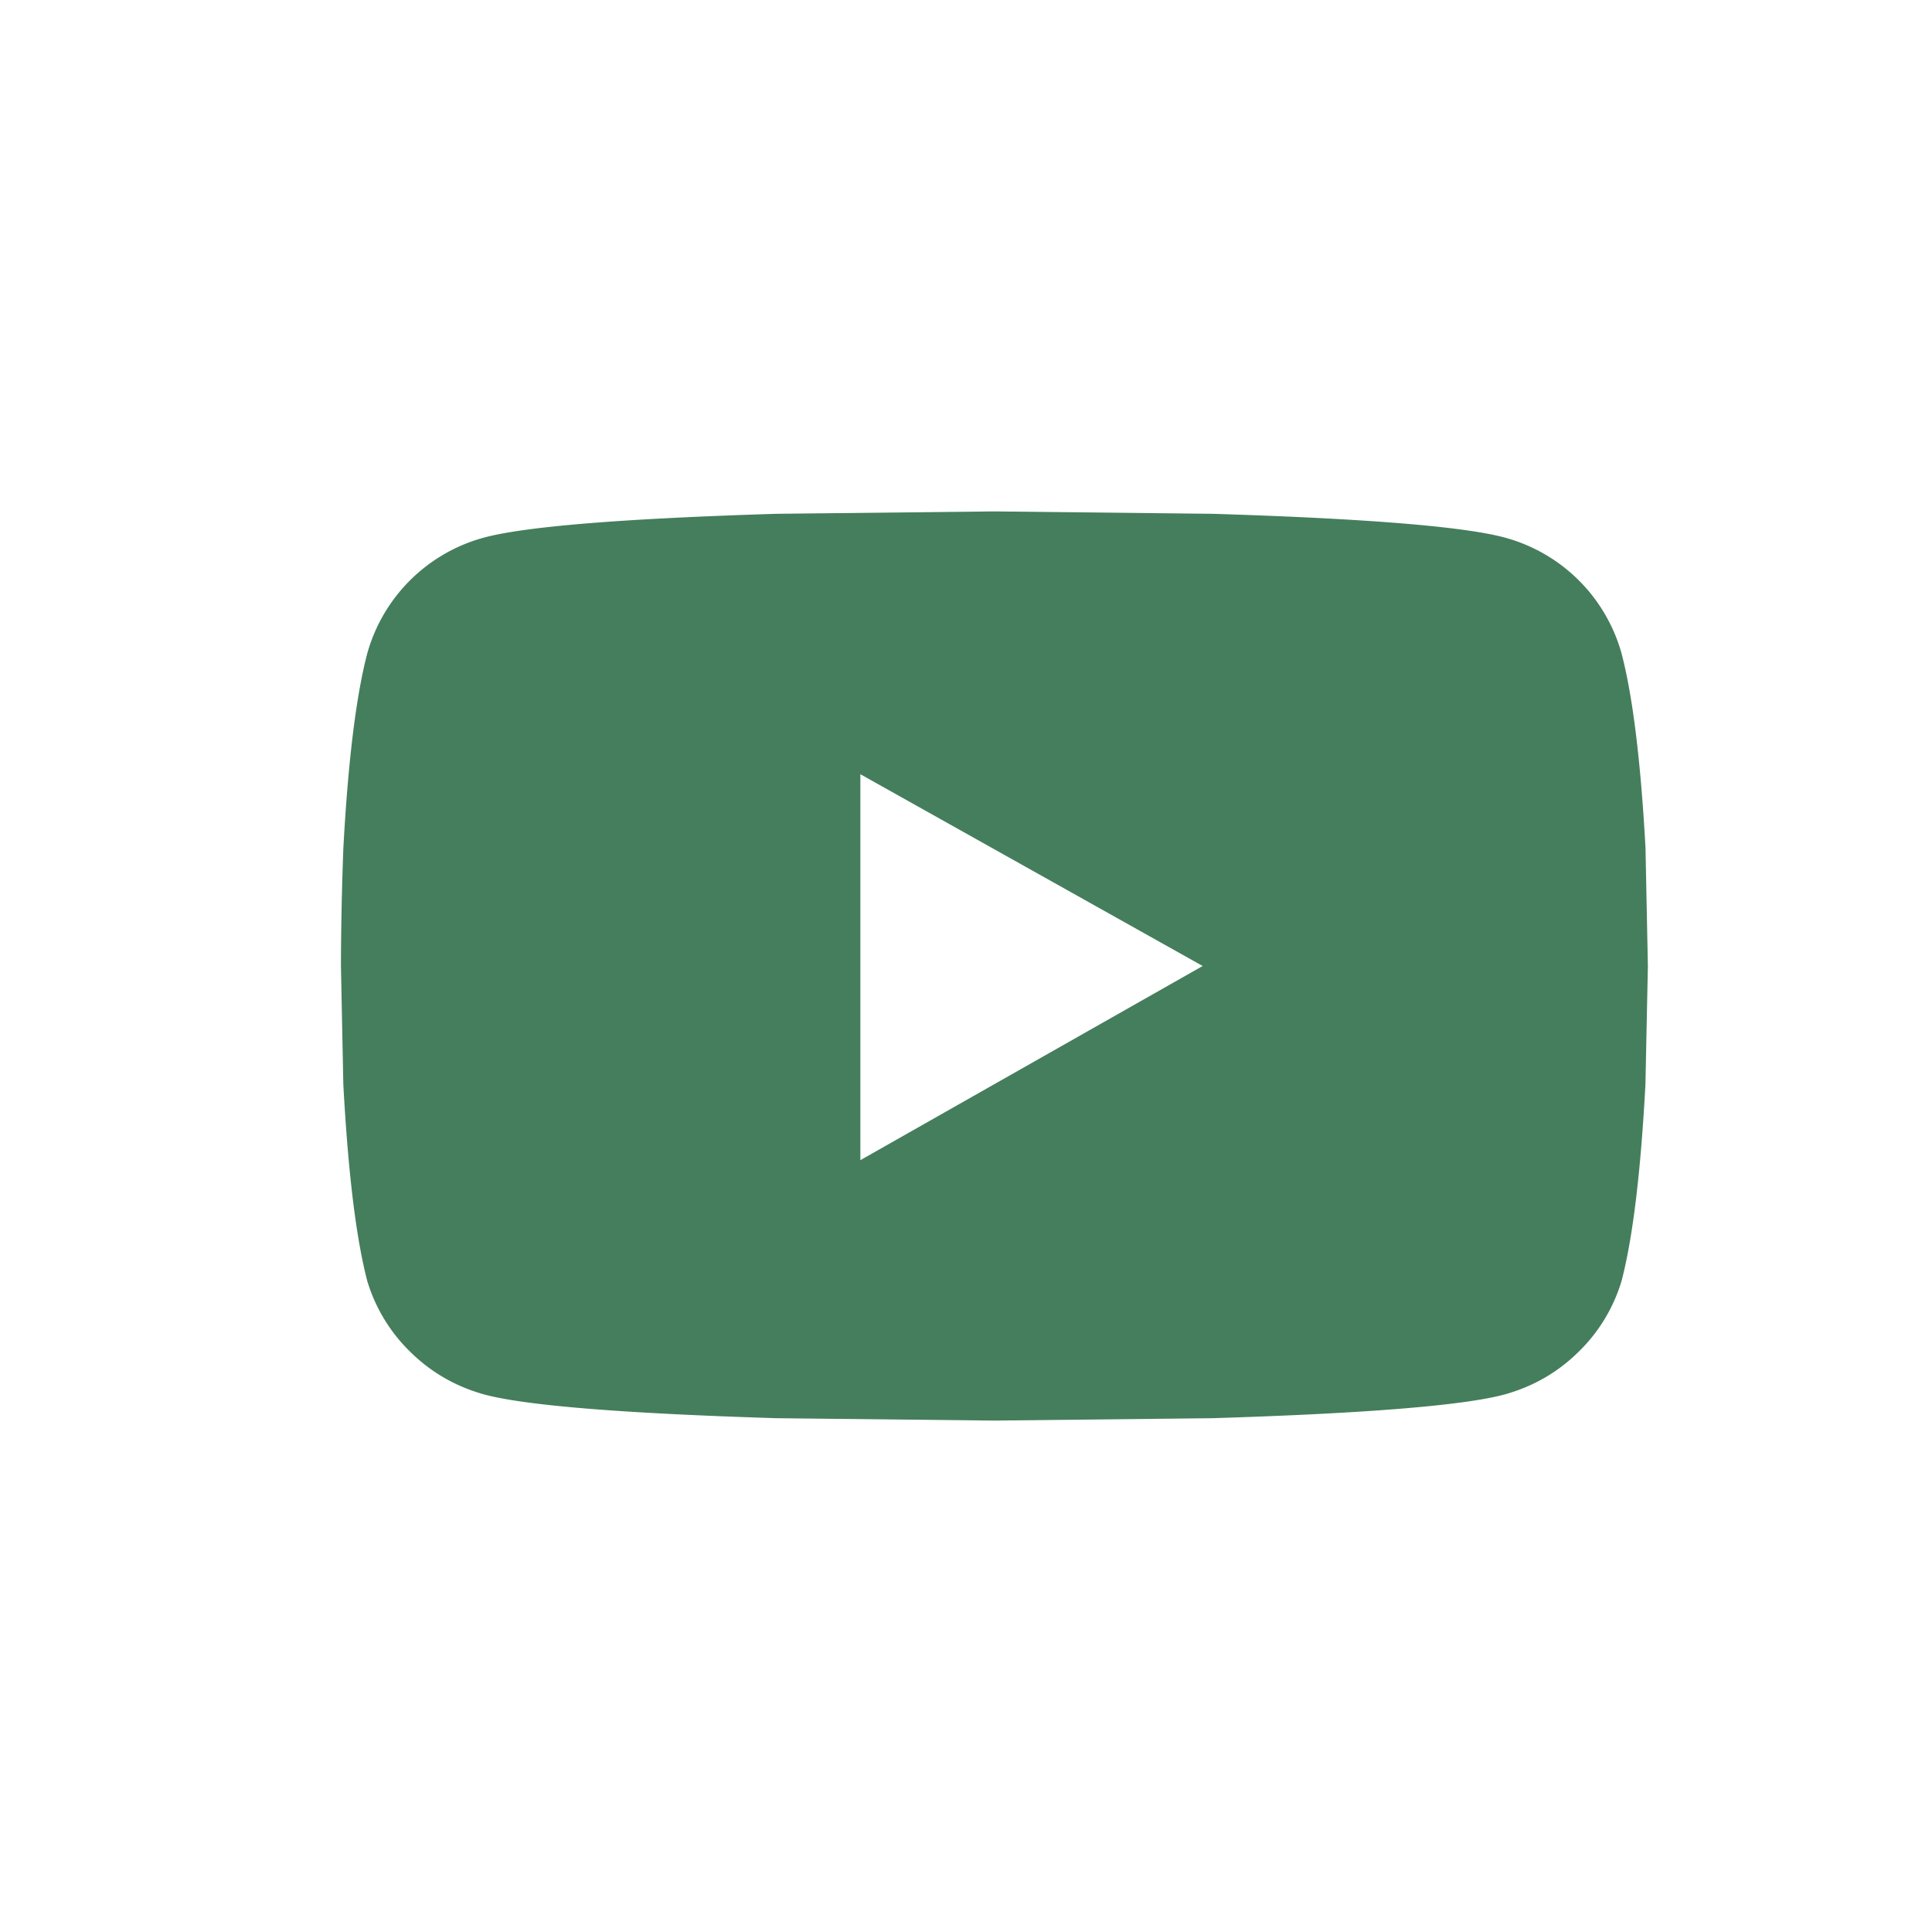 <svg width="34" height="34" viewBox="0 0 34 34" xmlns="http://www.w3.org/2000/svg">
    <path d="m17.5 25 3.833-.042c2.696-.083 4.41-.222 5.14-.416.505-.14.94-.39 1.305-.75a2.9 2.9 0 0 0 .759-1.25c.196-.75.337-1.903.42-3.459L29 17l-.042-2.083c-.084-1.528-.225-2.667-.421-3.417a2.927 2.927 0 0 0-2.064-2.042c-.73-.194-2.444-.333-5.14-.416L17.5 9l-3.833.042c-2.696.083-4.41.222-5.14.416A2.927 2.927 0 0 0 6.463 11.5c-.196.75-.337 1.889-.42 3.417A58.37 58.37 0 0 0 6 17l.042 2.083c.084 1.556.225 2.709.421 3.459a2.9 2.9 0 0 0 .759 1.25c.365.36.8.61 1.305.75.73.194 2.444.333 5.14.416L17.5 25zm-2.359-4.583v-6.792L21.165 17l-6.024 3.417z" fill="#457E5C" fill-rule="nonzero"/>
</svg>
